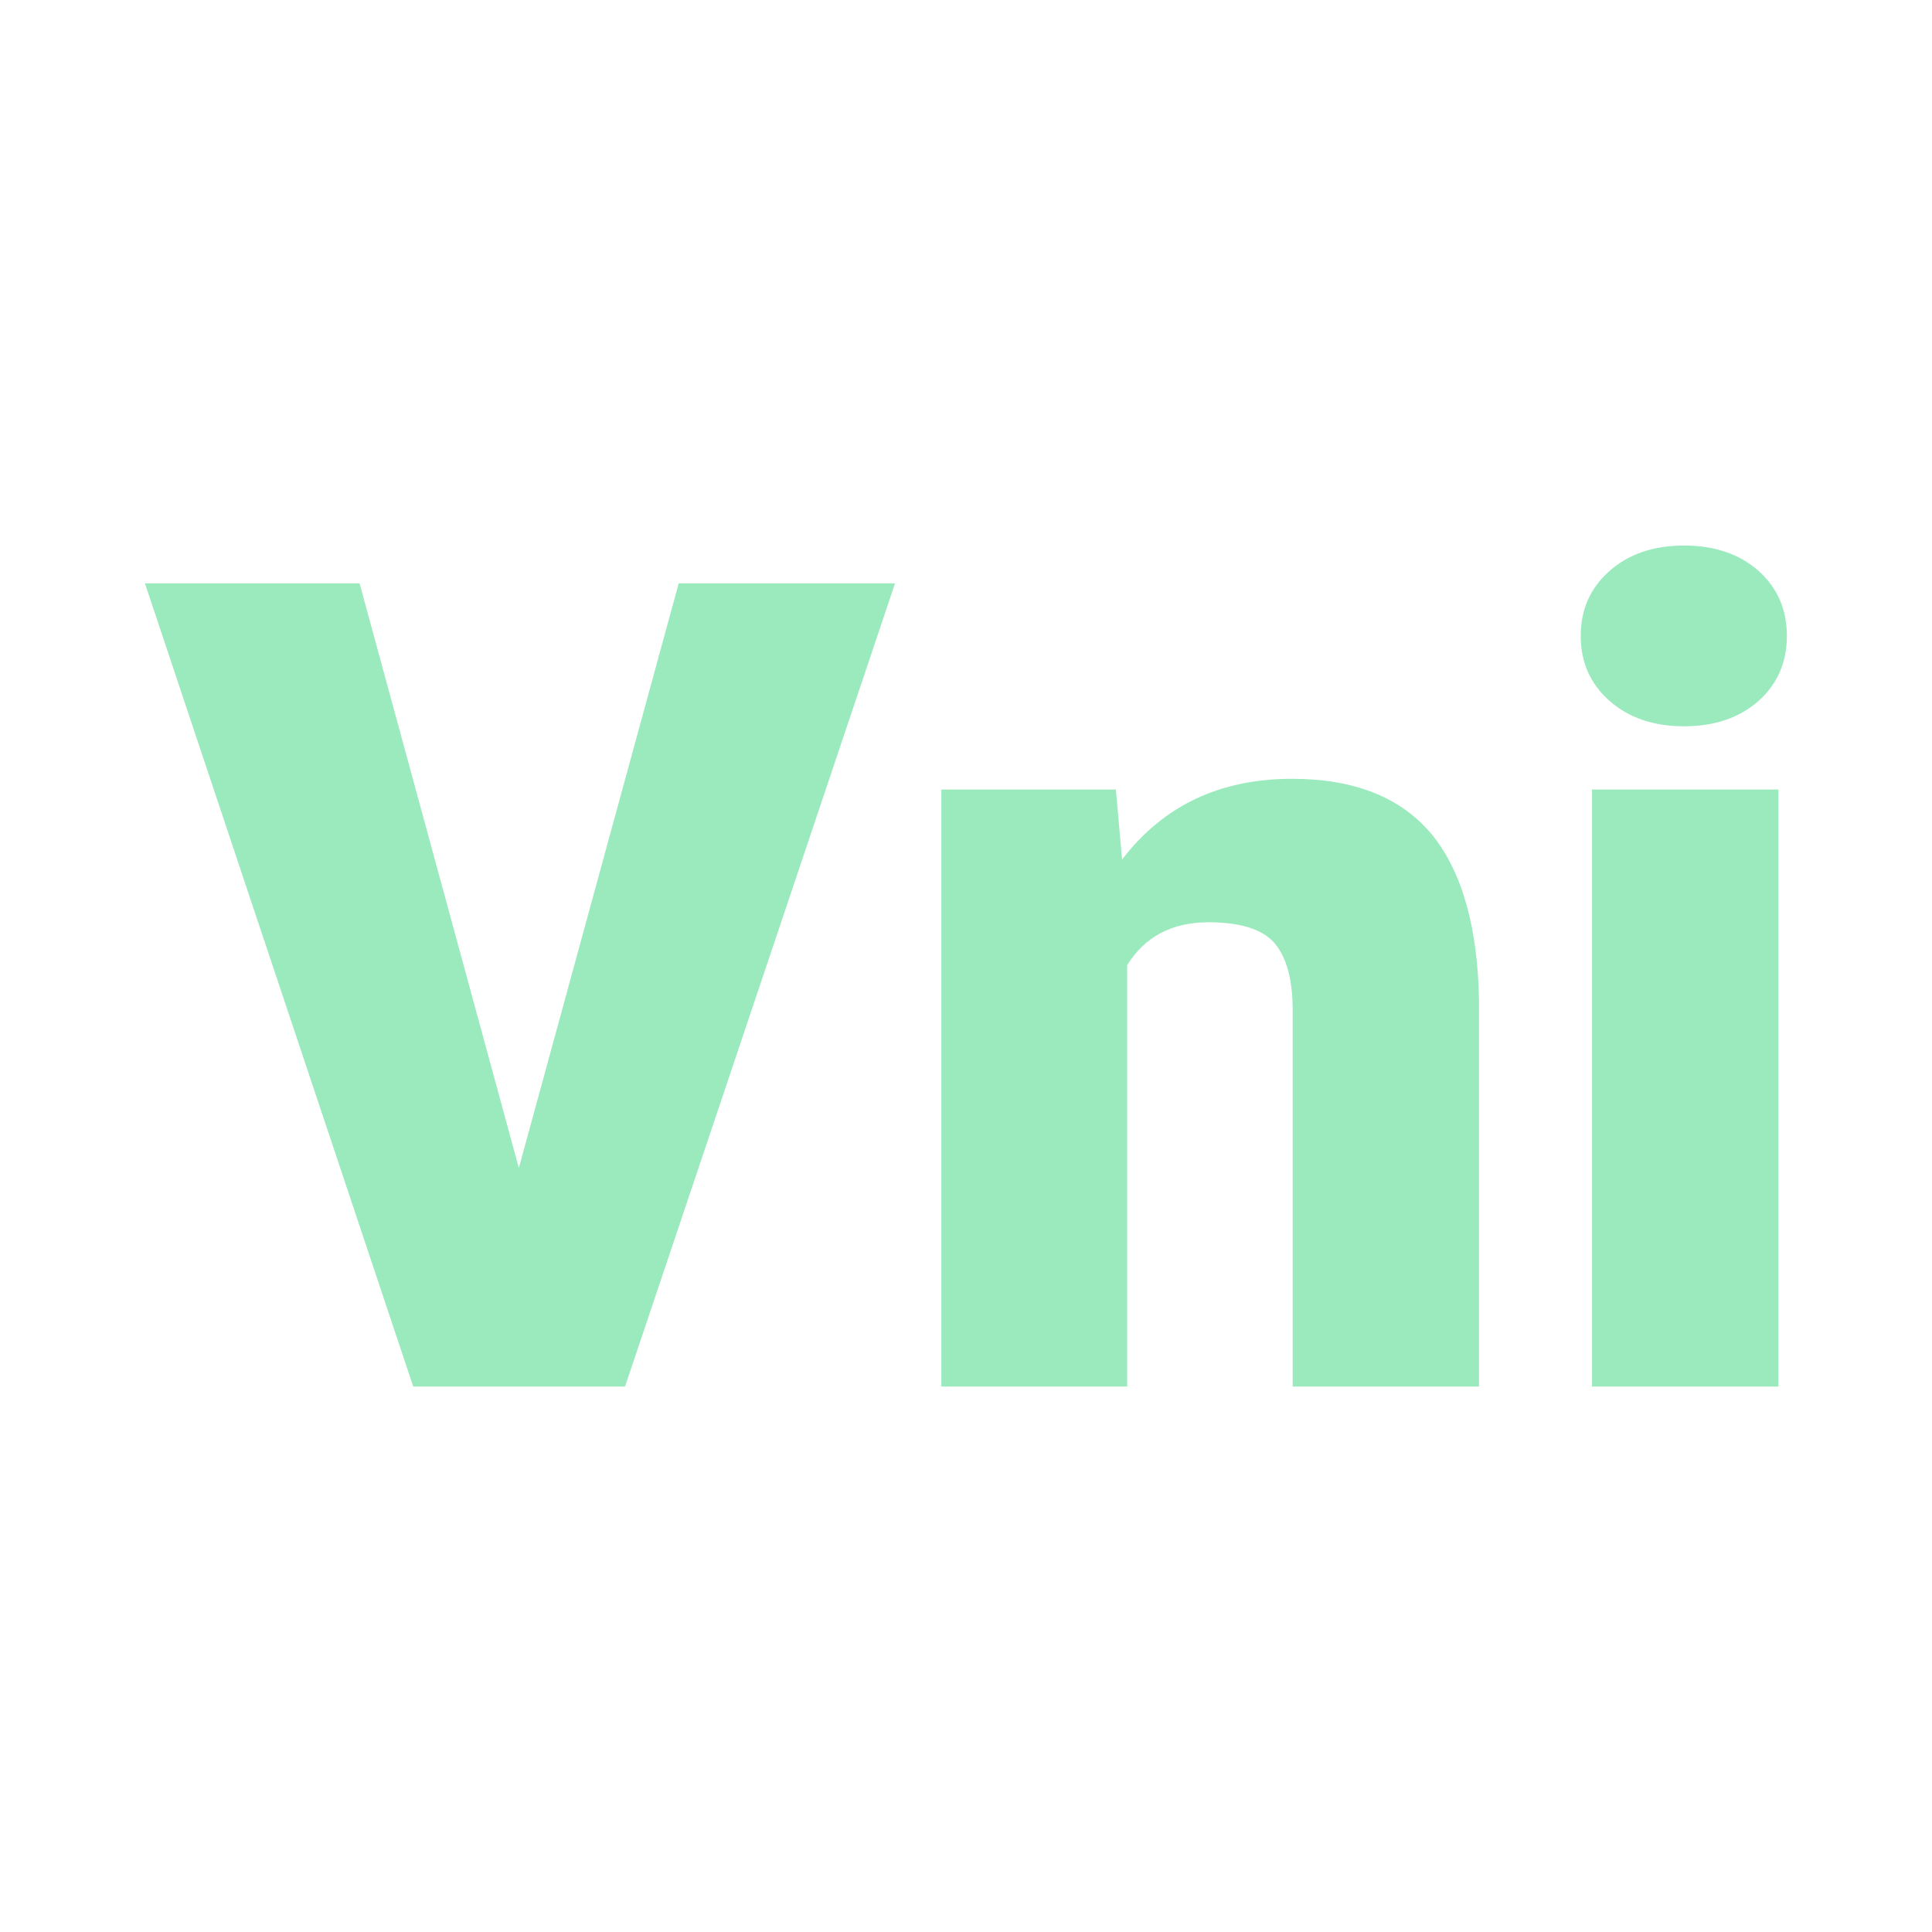 <svg xmlns="http://www.w3.org/2000/svg" version="1.1" xmlns:xlink="http://www.w3.org/1999/xlink" viewBox="0 0 200 200"><rect width="200" height="200" fill="url('#gradient')"></rect><defs><linearGradient id="gradient" gradientTransform="rotate(45 0.5 0.5)"><stop offset="0%" stop-color="#ffffff"></stop><stop offset="100%" stop-color="#ffffff"></stop></linearGradient></defs><g><g fill="#9aeabe" transform="matrix(5.847,0,0,5.847,15.18,143.536)" stroke="#aade39" stroke-width="0"><path d="M3.77-14.22L6.59-3.87L9.42-14.22L13.25-14.22L8.47 0L4.72 0L-0.03-14.22L3.77-14.22ZM14.07-10.57L17.16-10.57L17.27-9.33Q18.36-10.76 20.28-10.76L20.28-10.76Q21.93-10.76 22.75-9.78Q23.56-8.79 23.59-6.81L23.59-6.81L23.59 0L20.29 0L20.29-6.67Q20.29-7.47 19.97-7.85Q19.65-8.22 18.80-8.22L18.80-8.22Q17.83-8.22 17.36-7.46L17.36-7.46L17.36 0L14.07 0L14.07-10.57ZM28.89-10.57L28.89 0L25.59 0L25.59-10.57L28.89-10.57ZM25.39-13.29L25.39-13.29Q25.39-13.99 25.90-14.44Q26.41-14.89 27.22-14.89Q28.03-14.89 28.54-14.44Q29.04-13.99 29.04-13.29Q29.04-12.59 28.54-12.14Q28.03-11.69 27.22-11.69Q26.41-11.69 25.90-12.14Q25.39-12.59 25.39-13.29Z"></path></g></g></svg>